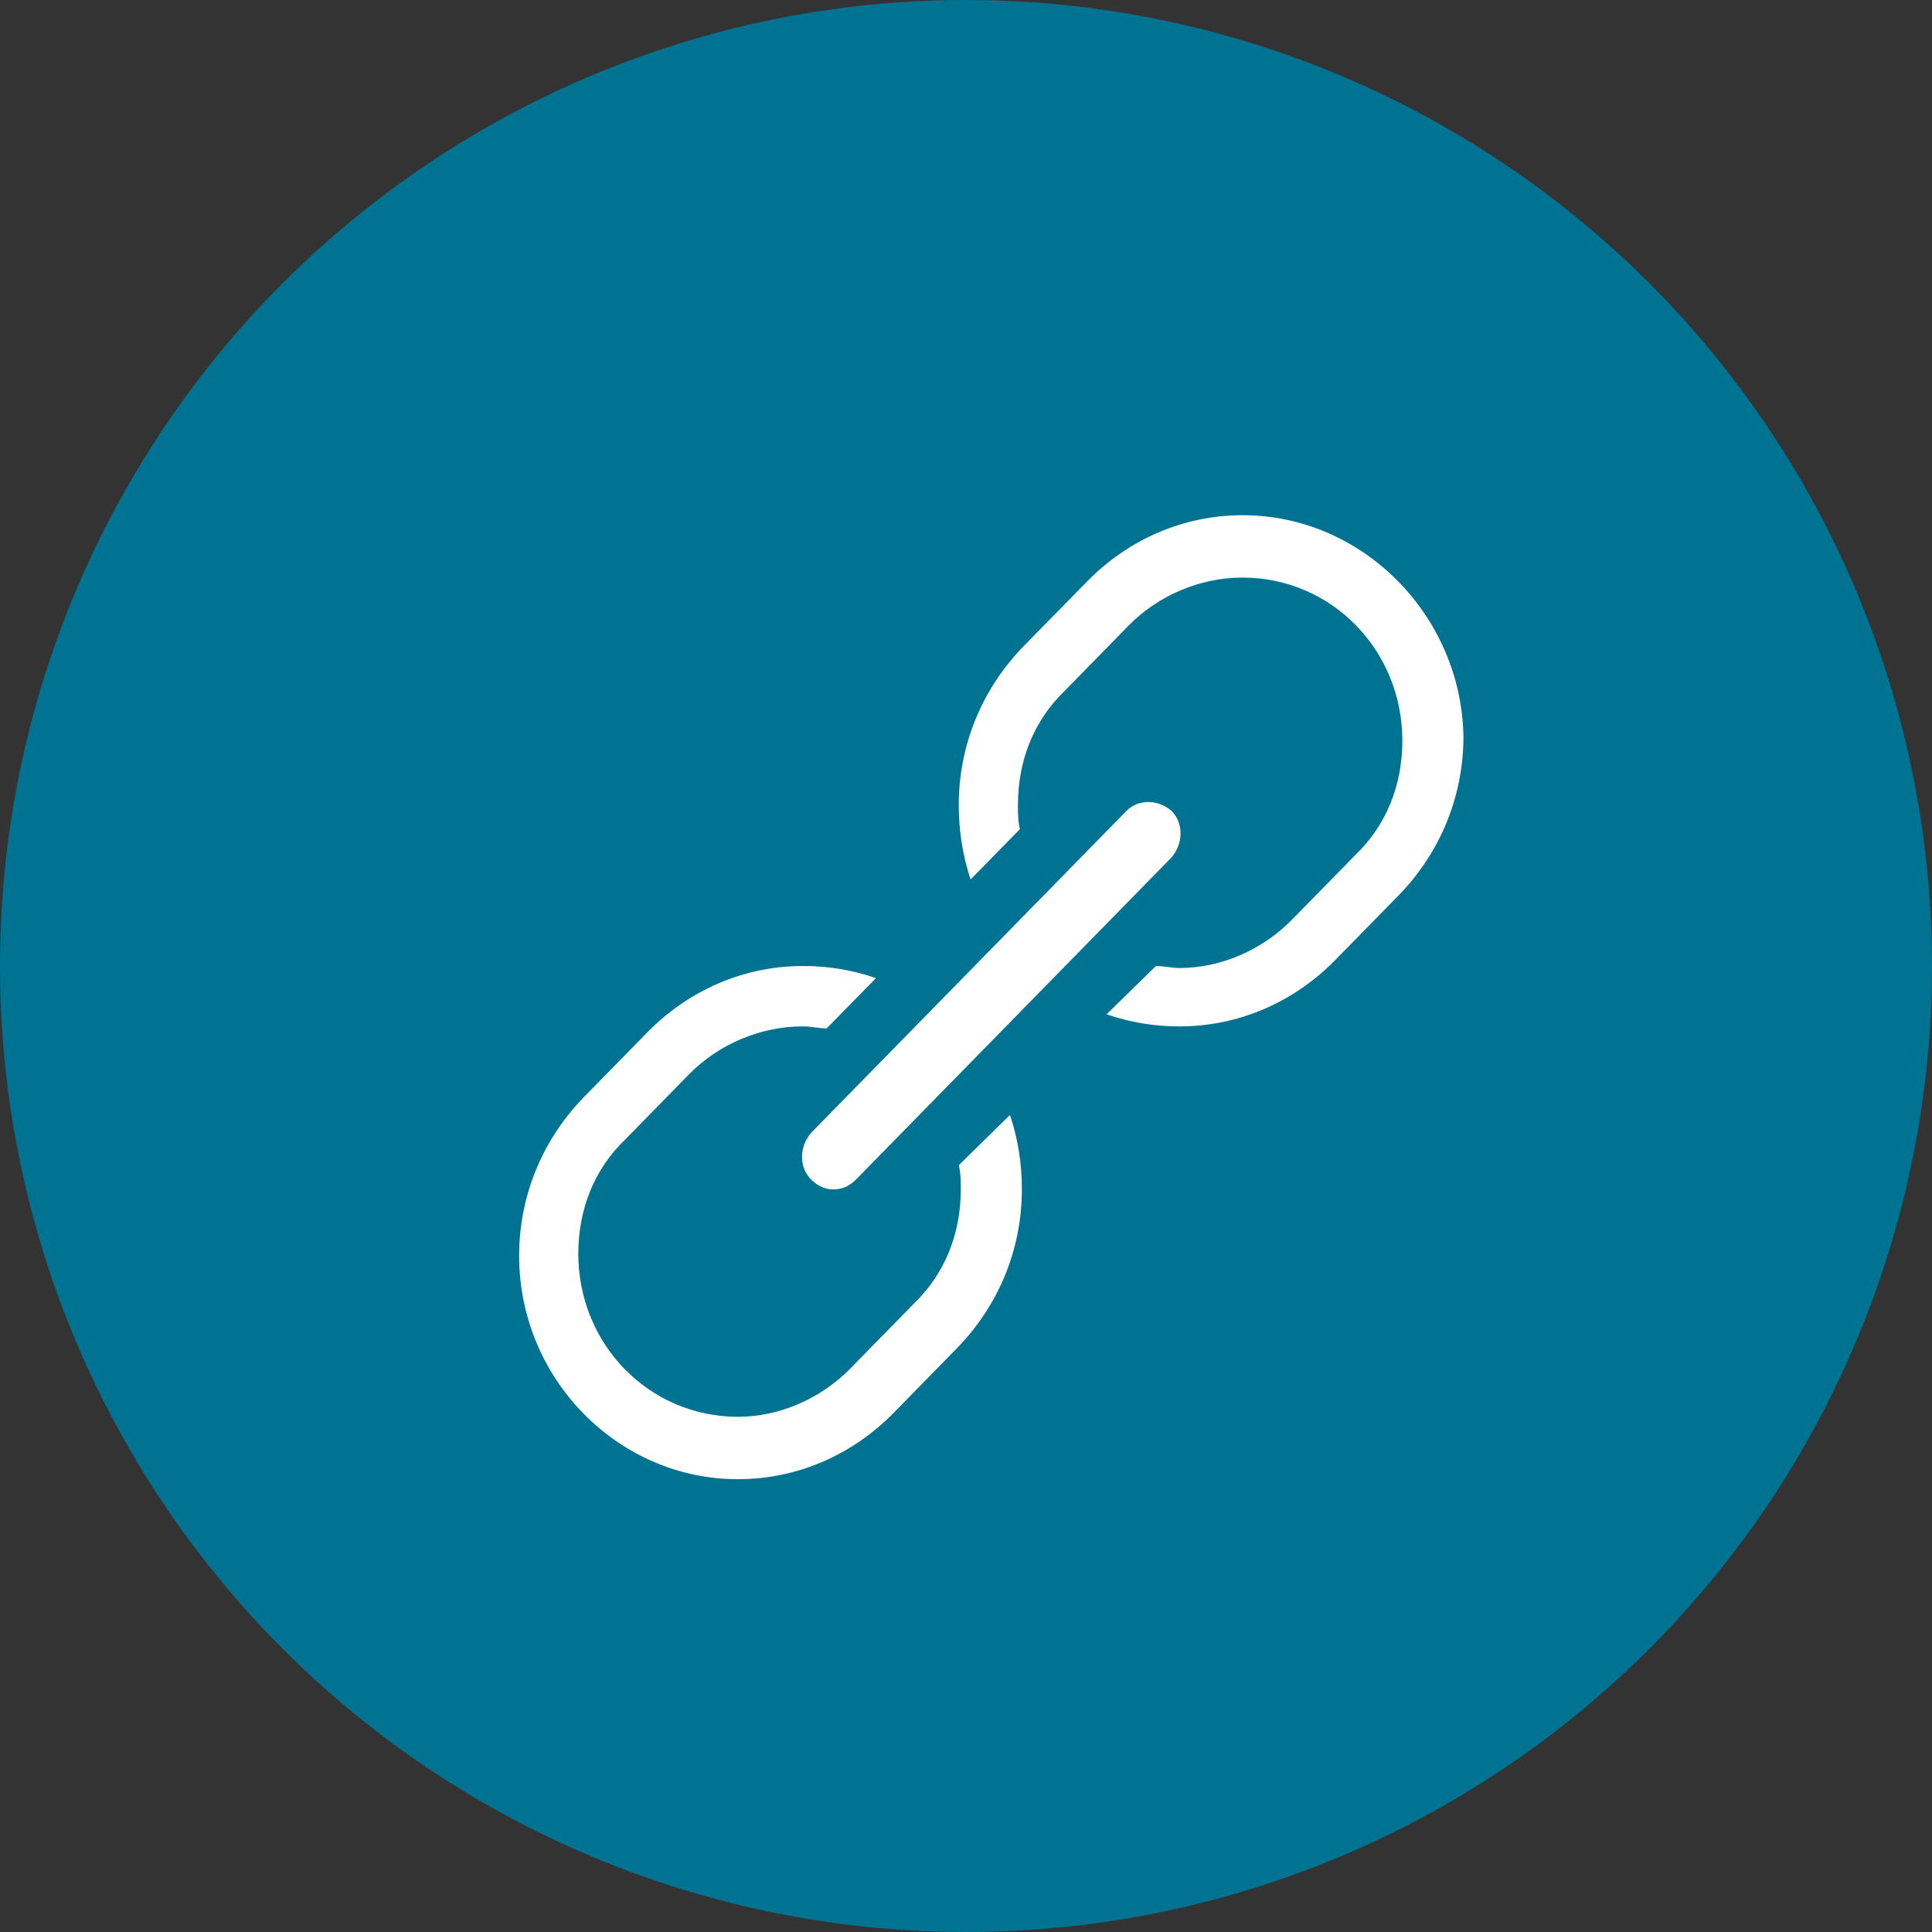 <?xml version="1.0" encoding="UTF-8"?>
<svg width="27px" height="27px" viewBox="0 0 27 27" version="1.1" xmlns="http://www.w3.org/2000/svg" xmlns:xlink="http://www.w3.org/1999/xlink">
    <rect x="0" y="0" width="27" height="27" fill="#333333" stroke="none"/>
    <!-- Generator: Sketch 63.1 (92452) - https://sketch.com -->
    <title>link</title>
    <desc>Created with Sketch.</desc>
    <g id="頁面-1" stroke="none" stroke-width="1" fill="none" fill-rule="evenodd">
        <g id="link" fill-rule="nonzero">
            <circle id="橢圓形" fill="#007392" cx="13.5" cy="13.5" r="13.5"></circle>
            <g id="iconfinder_link_1814105" transform="translate(7.2, 7.2)" fill="#FFFFFF">
                <path d="M6.199,9.084 C6.227,9.197 6.227,9.309 6.227,9.422 C6.227,10.041 6.006,10.603 5.565,11.025 L4.684,11.925 C4.27,12.347 3.692,12.6 3.113,12.6 C1.873,12.6 0.882,11.588 0.882,10.322 C0.882,9.703 1.102,9.141 1.543,8.719 L2.424,7.819 C2.838,7.397 3.416,7.144 4.022,7.144 C4.133,7.144 4.243,7.172 4.353,7.172 L5.042,6.469 C4.711,6.356 4.381,6.3 4.022,6.3 C3.196,6.3 2.424,6.638 1.846,7.228 L0.964,8.128 C0.386,8.719 0.055,9.506 0.055,10.35 C0.055,12.066 1.433,13.472 3.113,13.472 C3.94,13.472 4.711,13.134 5.29,12.544 L6.171,11.644 C6.75,11.053 7.081,10.266 7.081,9.422 C7.081,9.056 7.026,8.719 6.915,8.381 L6.199,9.084" id="Fill-177"></path>
                <path d="M10.166,0 C9.34,0 8.568,0.338 7.99,0.928 L7.108,1.828 C6.53,2.419 6.199,3.206 6.199,4.05 C6.199,4.416 6.254,4.753 6.364,5.091 L7.053,4.388 C7.026,4.275 7.026,4.162 7.026,4.05 C7.026,3.431 7.246,2.869 7.687,2.447 L8.568,1.547 C8.982,1.125 9.56,0.872 10.166,0.872 C11.406,0.872 12.398,1.884 12.398,3.15 C12.398,3.769 12.178,4.331 11.737,4.753 L10.855,5.653 C10.442,6.075 9.863,6.328 9.285,6.328 C9.174,6.328 9.064,6.3 8.954,6.3 L8.265,6.975 C8.596,7.088 8.927,7.144 9.285,7.144 C10.111,7.144 10.883,6.806 11.461,6.216 L12.343,5.316 C12.921,4.725 13.252,3.938 13.252,3.094 C13.224,1.406 11.847,0 10.166,0" id="Fill-178"></path>
                <path d="M4.436,9.422 C4.326,9.422 4.215,9.366 4.133,9.281 C3.967,9.113 3.967,8.831 4.133,8.634 L8.541,4.134 C8.706,3.966 8.982,3.966 9.174,4.134 C9.34,4.303 9.34,4.584 9.174,4.781 L4.766,9.281 C4.656,9.394 4.546,9.422 4.436,9.422" id="Fill-179"></path>
            </g>
        </g>
    </g>
</svg>
